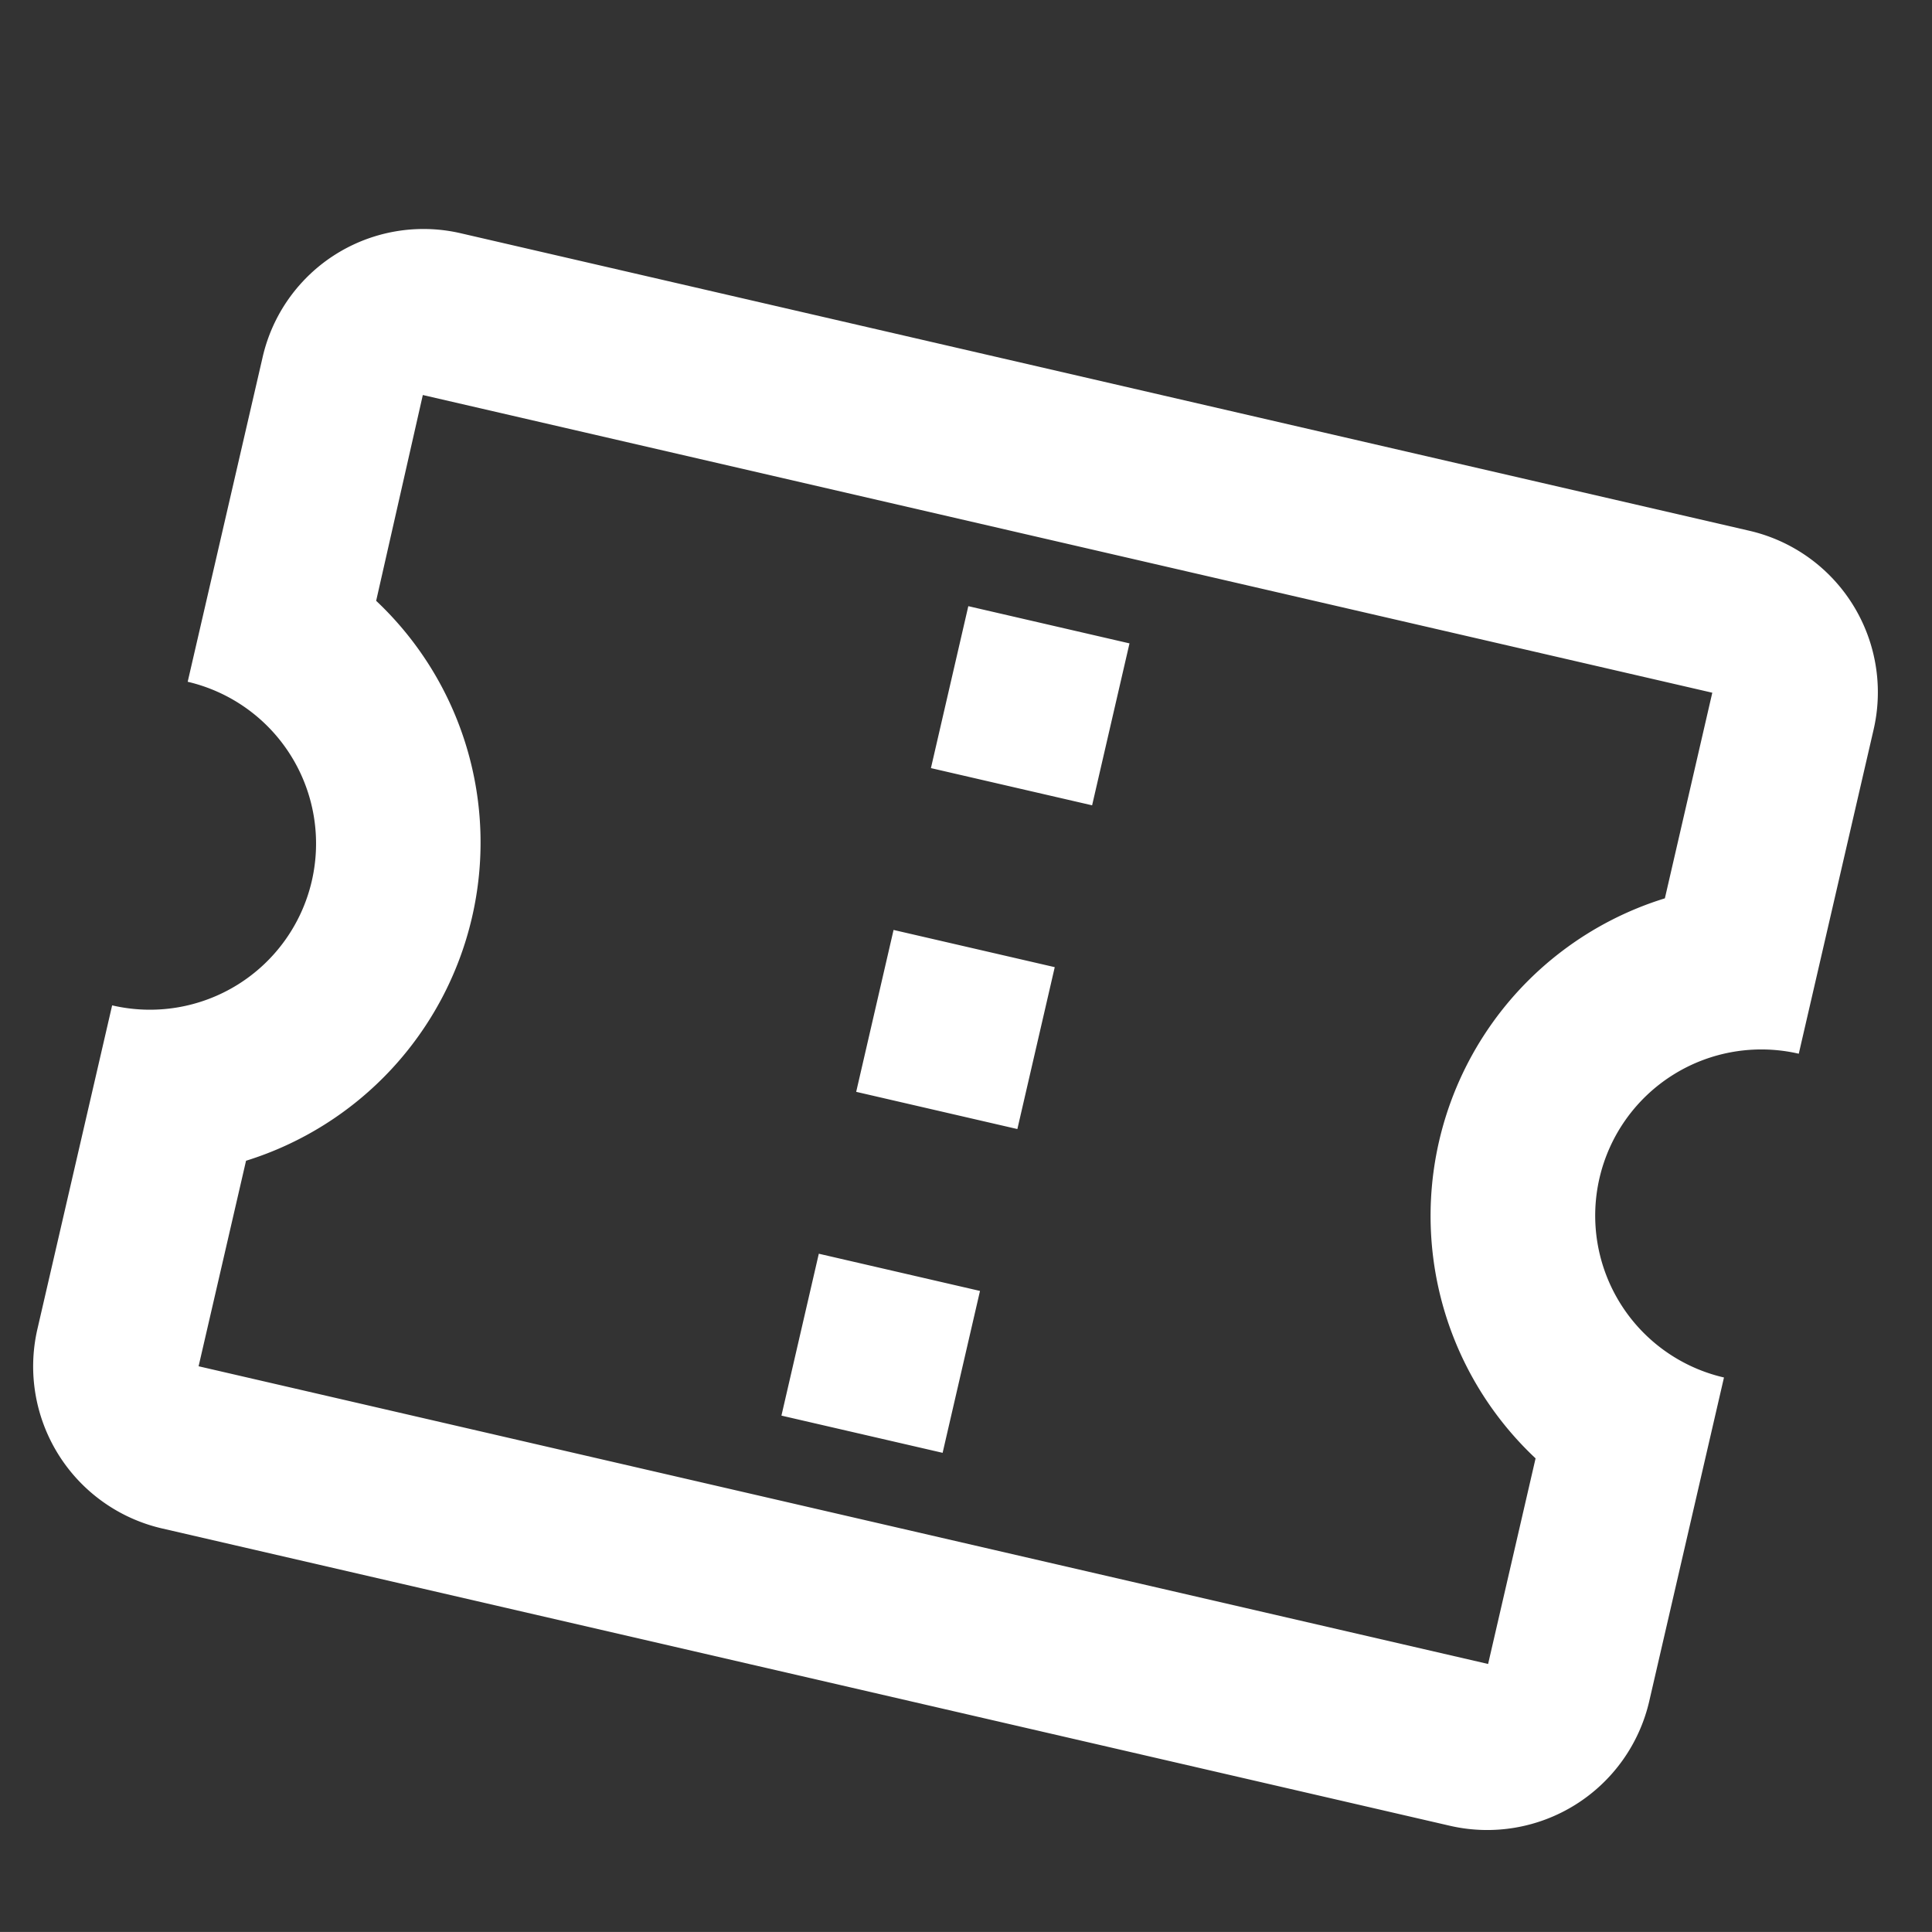 <svg xmlns="http://www.w3.org/2000/svg" width="40.001" height="40" viewBox="0 0 40.001 40"><rect x="0" y="0" width="40.001" height="40" fill="#333333" stroke="none"/><g transform="translate(0.001)"><g transform="translate(16448 21136)"><path d="M36.251,14.32V7.44A3.432,3.432,0,0,0,32.825,4H5.425A3.417,3.417,0,0,0,2.017,7.44v6.88A3.44,3.44,0,0,1,2,21.2v6.88a3.443,3.443,0,0,0,3.425,3.44h27.4a3.443,3.443,0,0,0,3.425-3.44V21.2a3.44,3.44,0,0,1,0-6.88Zm-3.425-2.511a6.882,6.882,0,0,0,0,11.9v4.369H5.425V23.711A6.908,6.908,0,0,0,8.85,17.76a6.871,6.871,0,0,0-3.408-5.951L5.425,7.44h27.4ZM17.413,22.919h3.425v3.44H17.413Zm0-6.88h3.425v3.44H17.413Zm0-6.88h3.425V12.6H17.413Z" transform="translate(-16442.859 -21136.291) rotate(13)" fill="#fff"/><rect width="40" height="40" transform="translate(-16448 -21136)" fill="none"/></g></g></svg>